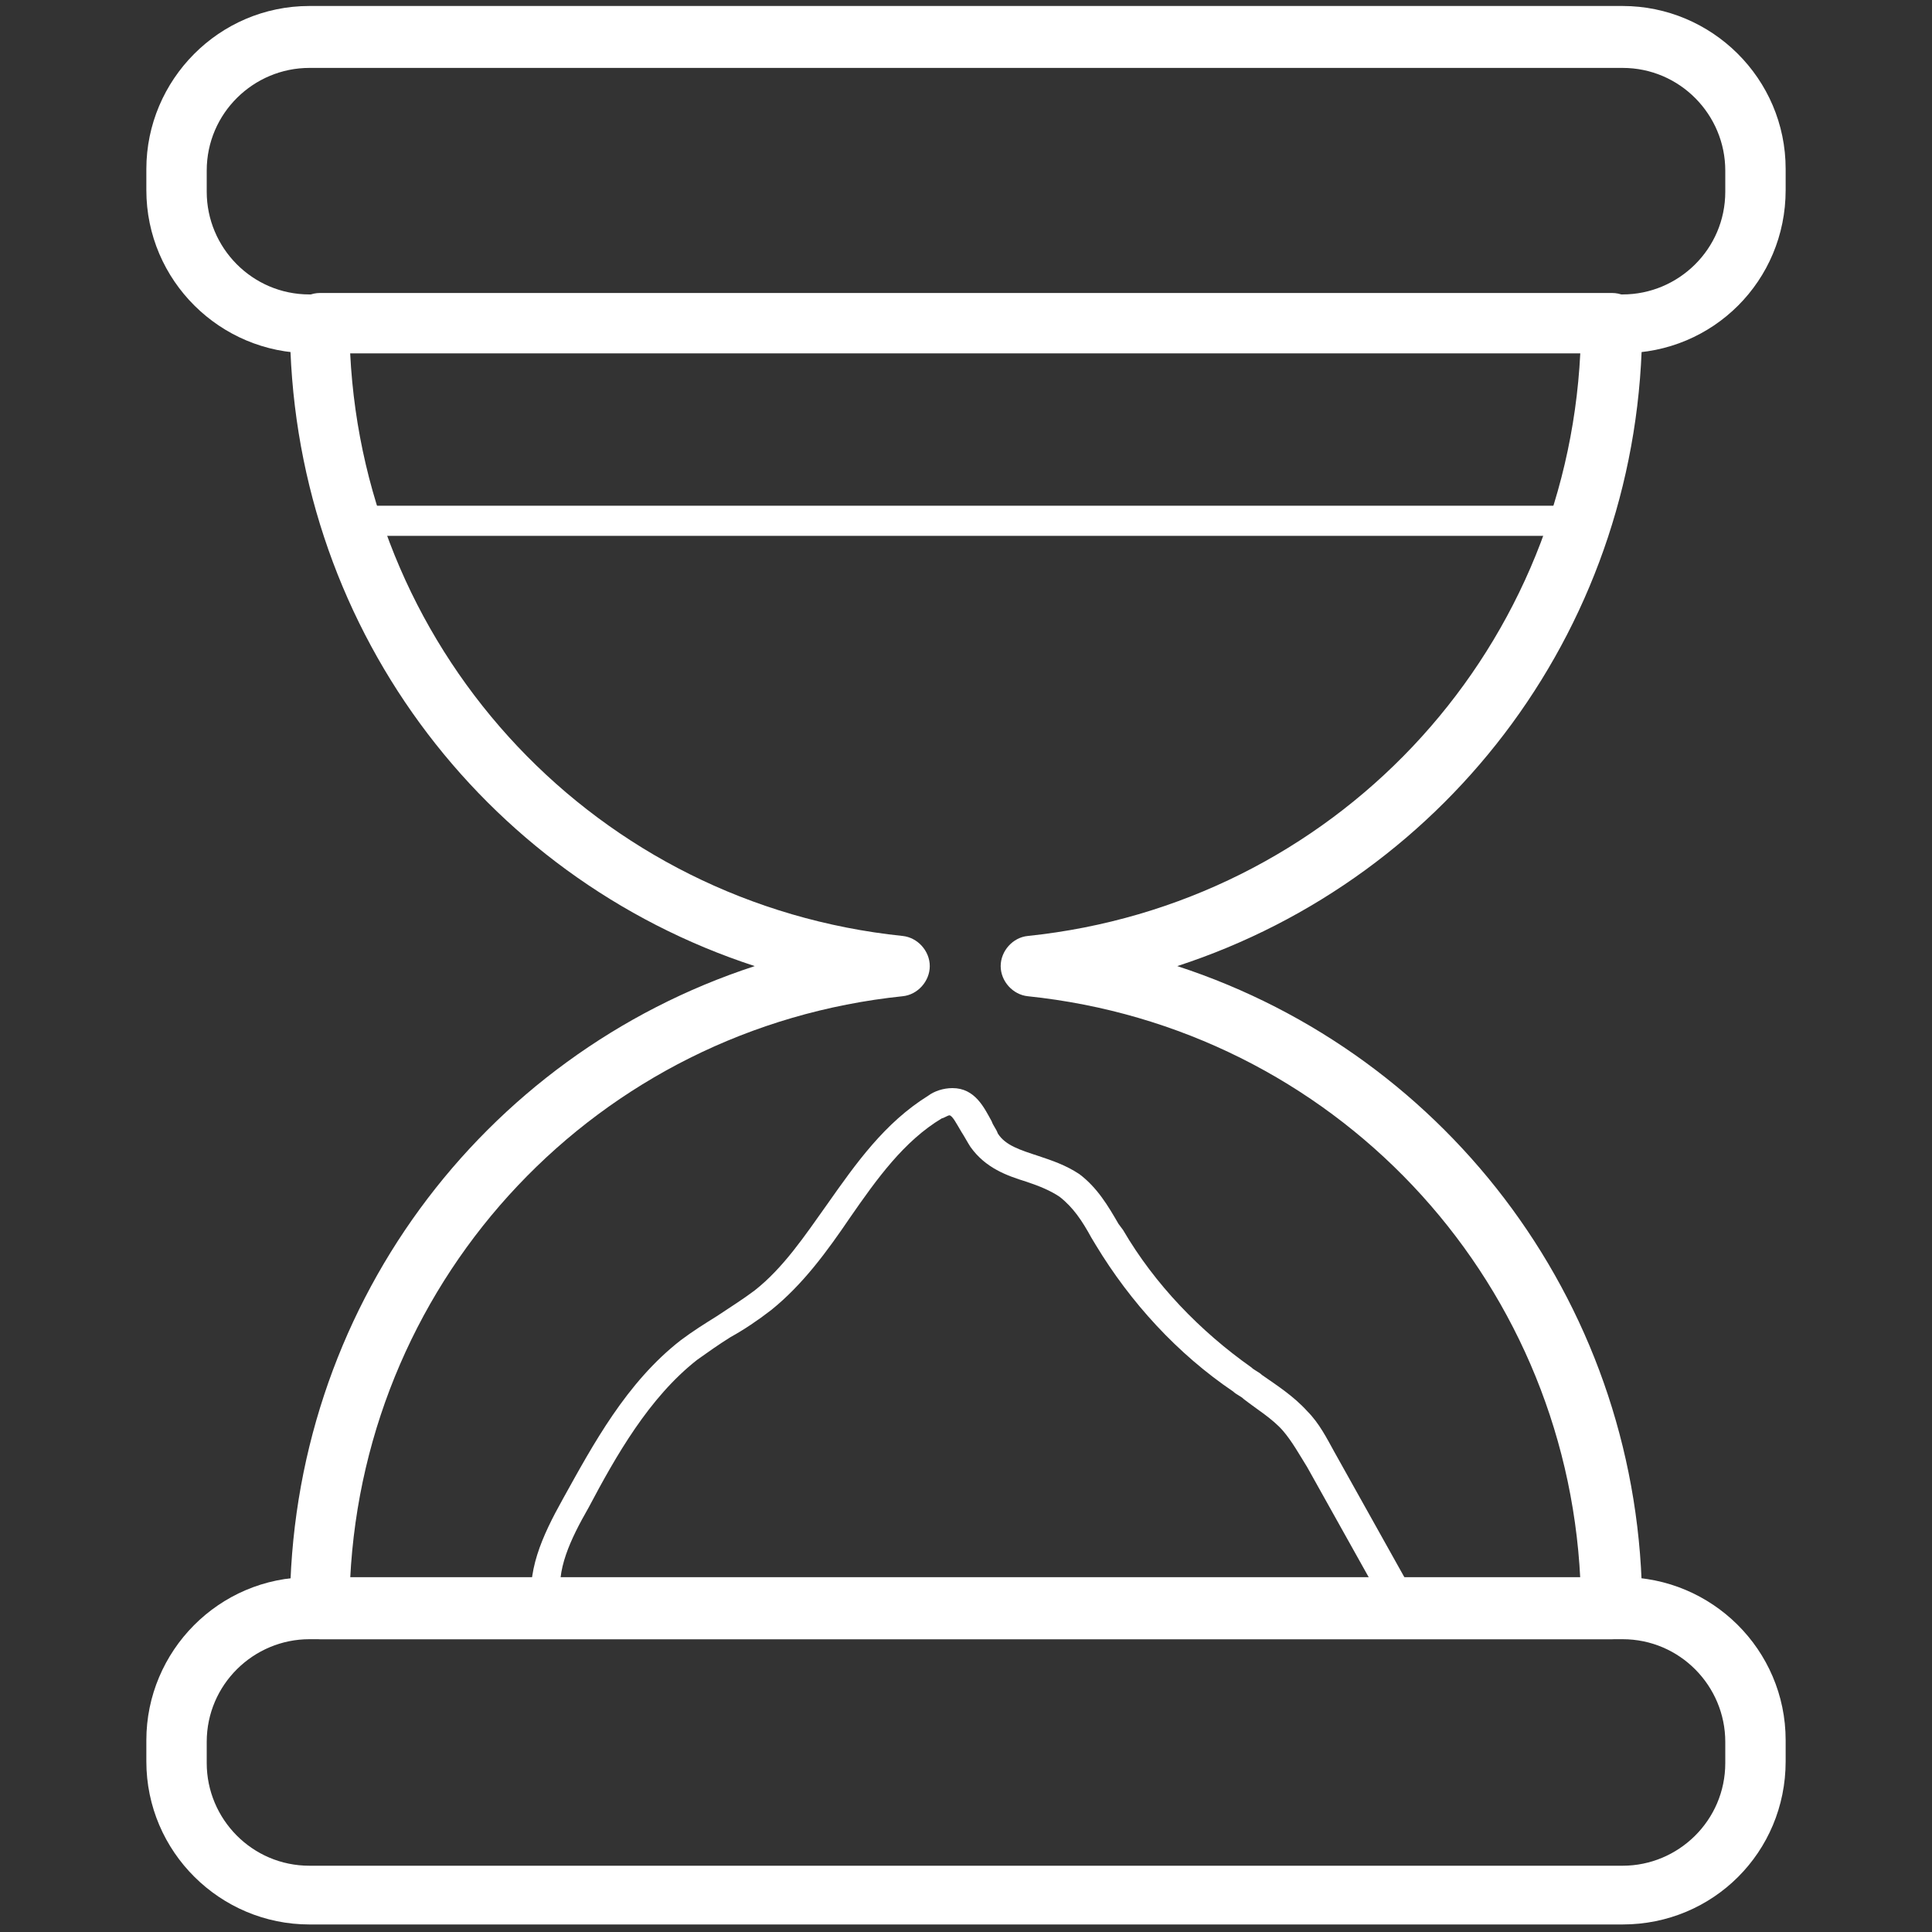 <?xml version="1.0" encoding="UTF-8"?>
<svg id="_图层_1" xmlns="http://www.w3.org/2000/svg" version="1.1" viewBox="0 0 200 200">
  <rect x="0" y="0" width="200" height="200" fill="#333333" stroke="none"/>
  <!-- Generator: Adobe Illustrator 29.7.1, SVG Export Plug-In . SVG Version: 2.1.1 Build 8)  -->
  <defs>
    <style>
      .st0 {
        fill: #fff;
      }
    </style>
  </defs>
  <path class="st0" d="M167.97,36.56H32.03c-9.22,0-16.88-7.5-16.88-16.88v-2.19c.01-9.21,7.51-16.87,16.88-16.87h135.94c9.22,0,16.88,7.5,16.88,16.87v2.19c0,9.37-7.5,16.88-16.88,16.88ZM32.03,7.03c-5.78,0-10.63,4.69-10.63,10.63v2.19c0,5.78,4.69,10.63,10.63,10.63h135.94c5.78,0,10.63-4.69,10.63-10.63v-2.19c0-5.78-4.69-10.63-10.63-10.63,0,0-135.94,0-135.94,0ZM167.97,199.22H32.03c-9.22,0-16.88-7.5-16.88-16.88v-2.19c0-9.22,7.5-16.88,16.88-16.88h135.94c9.22,0,16.88,7.5,16.88,16.88v2.19c0,9.38-7.5,16.88-16.88,16.88ZM32.03,169.69c-5.78,0-10.63,4.69-10.63,10.63v2.19c0,5.78,4.69,10.63,10.63,10.63h135.94c5.78,0,10.63-4.69,10.63-10.63v-2.19c0-5.78-4.69-10.63-10.63-10.63H32.03Z"/>
  <path class="st0" d="M166.88,169.69H33.13c-1.72,0-3.12-1.41-3.12-3.12,0-30.94,19.84-57.34,48.12-66.56-28.28-9.22-48.12-35.62-48.12-66.56,0-1.72,1.41-3.12,3.12-3.12h133.75c1.72,0,3.12,1.41,3.12,3.12,0,30.94-19.84,57.34-48.13,66.56,28.28,9.22,48.13,35.63,48.13,66.56,0,1.72-1.41,3.12-3.12,3.12ZM36.25,163.44h127.34c-1.56-31.41-25.63-57.03-57.19-60.31-1.56-.16-2.81-1.56-2.81-3.12s1.25-2.97,2.81-3.12c31.56-3.28,55.62-28.91,57.19-60.31H36.25c1.56,31.41,25.62,57.03,57.19,60.31,1.56.16,2.81,1.56,2.81,3.12s-1.25,2.97-2.81,3.12c-31.56,3.28-55.62,28.91-57.19,60.31Z"/>
  <path class="st0" d="M163.75,55.47H36.25c-.94,0-1.56-.63-1.56-1.56s.62-1.56,1.56-1.56h127.34c.94,0,1.56.63,1.56,1.56.16.94-.63,1.56-1.41,1.56h.01ZM56.72,168.12c-.78,0-1.41-.47-1.56-1.25-.78-4.06.94-7.81,3.12-11.72,3.12-5.62,6.56-12.03,12.19-16.41,1.25-.94,2.5-1.72,3.75-2.5,1.41-.94,2.66-1.72,3.91-2.66,2.97-2.34,5.16-5.62,7.5-8.91,2.97-4.22,5.94-8.44,10.47-11.25.63-.47,1.56-.78,2.5-.78,2.34,0,3.28,2.03,4.06,3.44.16.47.47.78.63,1.25.78,1.25,2.34,1.72,4.22,2.34,1.41.47,2.81.94,4.22,1.87,1.87,1.41,2.97,3.28,4.06,5.16l.47.63c3.28,5.62,7.97,10.47,13.28,14.22.31.31.78.47,1.09.78,1.56,1.09,3.28,2.19,4.69,3.75,1.25,1.25,2.03,2.81,2.81,4.22l8.12,14.53c.47.78.16,1.72-.63,2.19s-1.72.16-2.19-.63l-8.12-14.53c-.78-1.25-1.56-2.66-2.5-3.75-1.09-1.25-2.66-2.19-4.06-3.28-.31-.31-.78-.47-1.09-.78-5.78-3.91-10.63-9.22-14.22-15.16l-.47-.78c-.94-1.72-1.87-3.12-3.28-4.22-.94-.63-2.03-1.09-3.44-1.56-2.03-.63-4.22-1.41-5.78-3.59-.31-.47-.63-1.09-.94-1.56-.47-.78-.94-1.72-1.25-1.72-.16,0-.63.31-.78.31-3.91,2.34-6.72,6.25-9.53,10.31-2.34,3.44-4.84,6.88-8.13,9.53-1.41,1.09-2.81,2.03-4.22,2.81-1.25.78-2.34,1.56-3.44,2.34-5,3.91-8.44,10-11.25,15.31-1.88,3.28-3.44,6.56-2.81,9.53.16.78-.31,1.72-1.25,1.87.16.63,0,.63-.16.63h0v.02Z"/>
</svg>